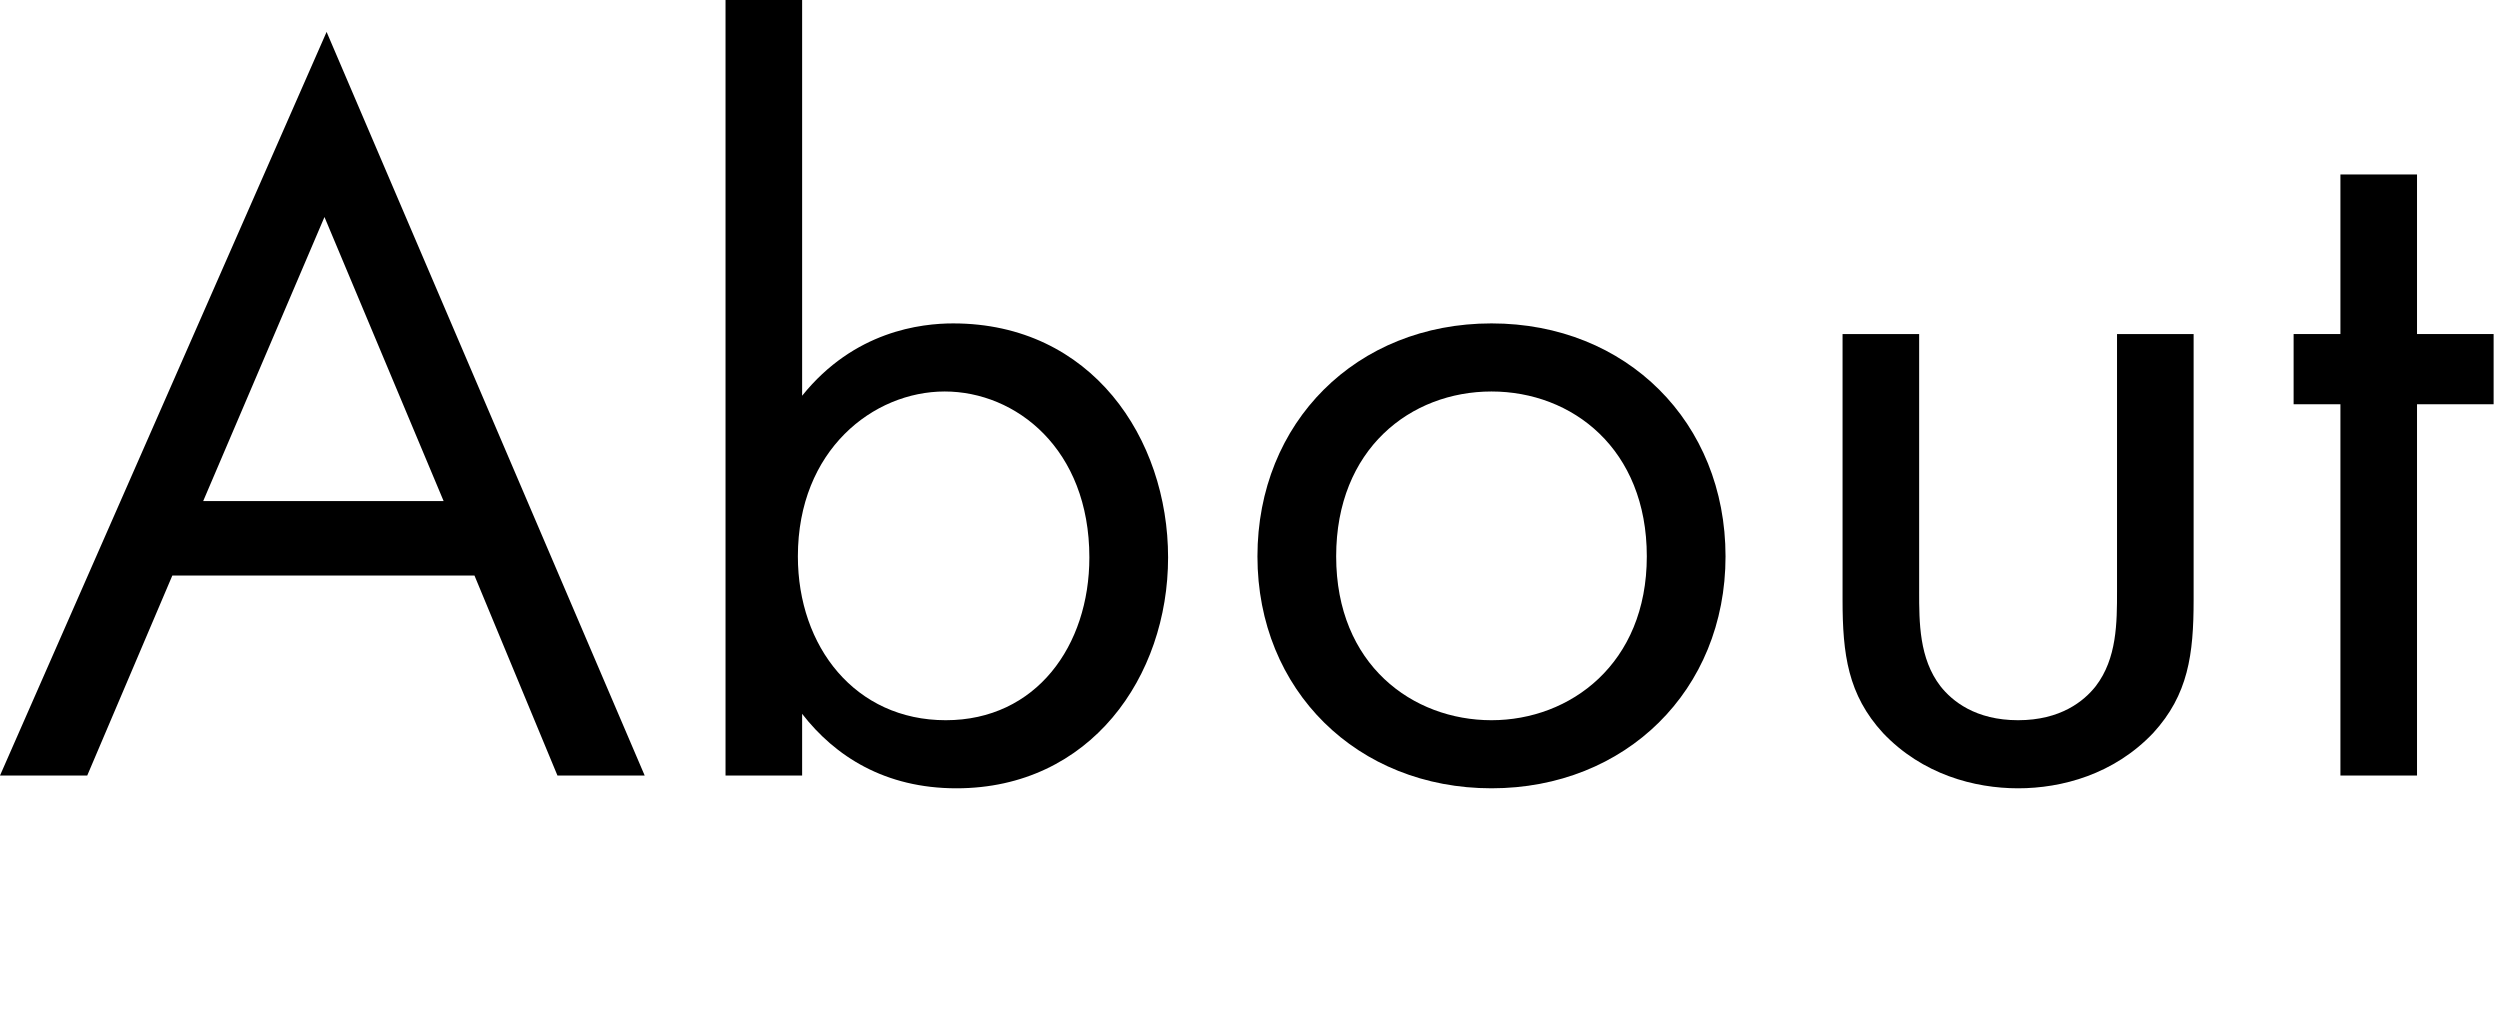<?xml version="1.0" encoding="UTF-8"?><svg id="c" xmlns="http://www.w3.org/2000/svg" width="47" height="19.18" viewBox="0 0 47 19.18"><path d="m8.92,10.82H3.24l-1.6,3.76H0L6.14.6l5.98,13.98h-1.64l-1.56-3.76Zm-.58-1.4l-2.24-5.34-2.28,5.34h4.52Z"/><path d="m15.08,14.58h-1.44V0h1.44v7.44c.98-1.22,2.24-1.36,2.84-1.36,2.6,0,4.04,2.16,4.04,4.4s-1.46,4.34-3.98,4.34c-1.34,0-2.28-.6-2.9-1.4v1.16Zm5.4-4.1c0-2.04-1.38-3.12-2.72-3.12s-2.76,1.1-2.76,3.1c0,1.7,1.08,3.08,2.78,3.08s2.7-1.4,2.7-3.06Z"/><path d="m23.64,10.46c0-2.52,1.86-4.38,4.4-4.38s4.4,1.86,4.4,4.38-1.88,4.36-4.4,4.36-4.4-1.84-4.4-4.36Zm1.48,0c0,2.04,1.44,3.08,2.92,3.08s2.92-1.06,2.92-3.08-1.4-3.1-2.92-3.1-2.92,1.08-2.92,3.1Z"/><path d="m36.08,11.12c0,.58,0,1.26.4,1.78.22.28.66.64,1.46.64s1.24-.36,1.46-.64c.4-.52.4-1.2.4-1.78v-4.84h1.44v5c0,1.02-.1,1.78-.76,2.5-.74.78-1.72,1.04-2.54,1.04s-1.8-.26-2.54-1.04c-.66-.72-.76-1.48-.76-2.5v-5h1.44v4.84Z"/><path d="m45.44,7.6v6.98h-1.44v-6.98h-.88v-1.32h.88v-3h1.44v3h1.44v1.32h-1.44Z"/></svg>